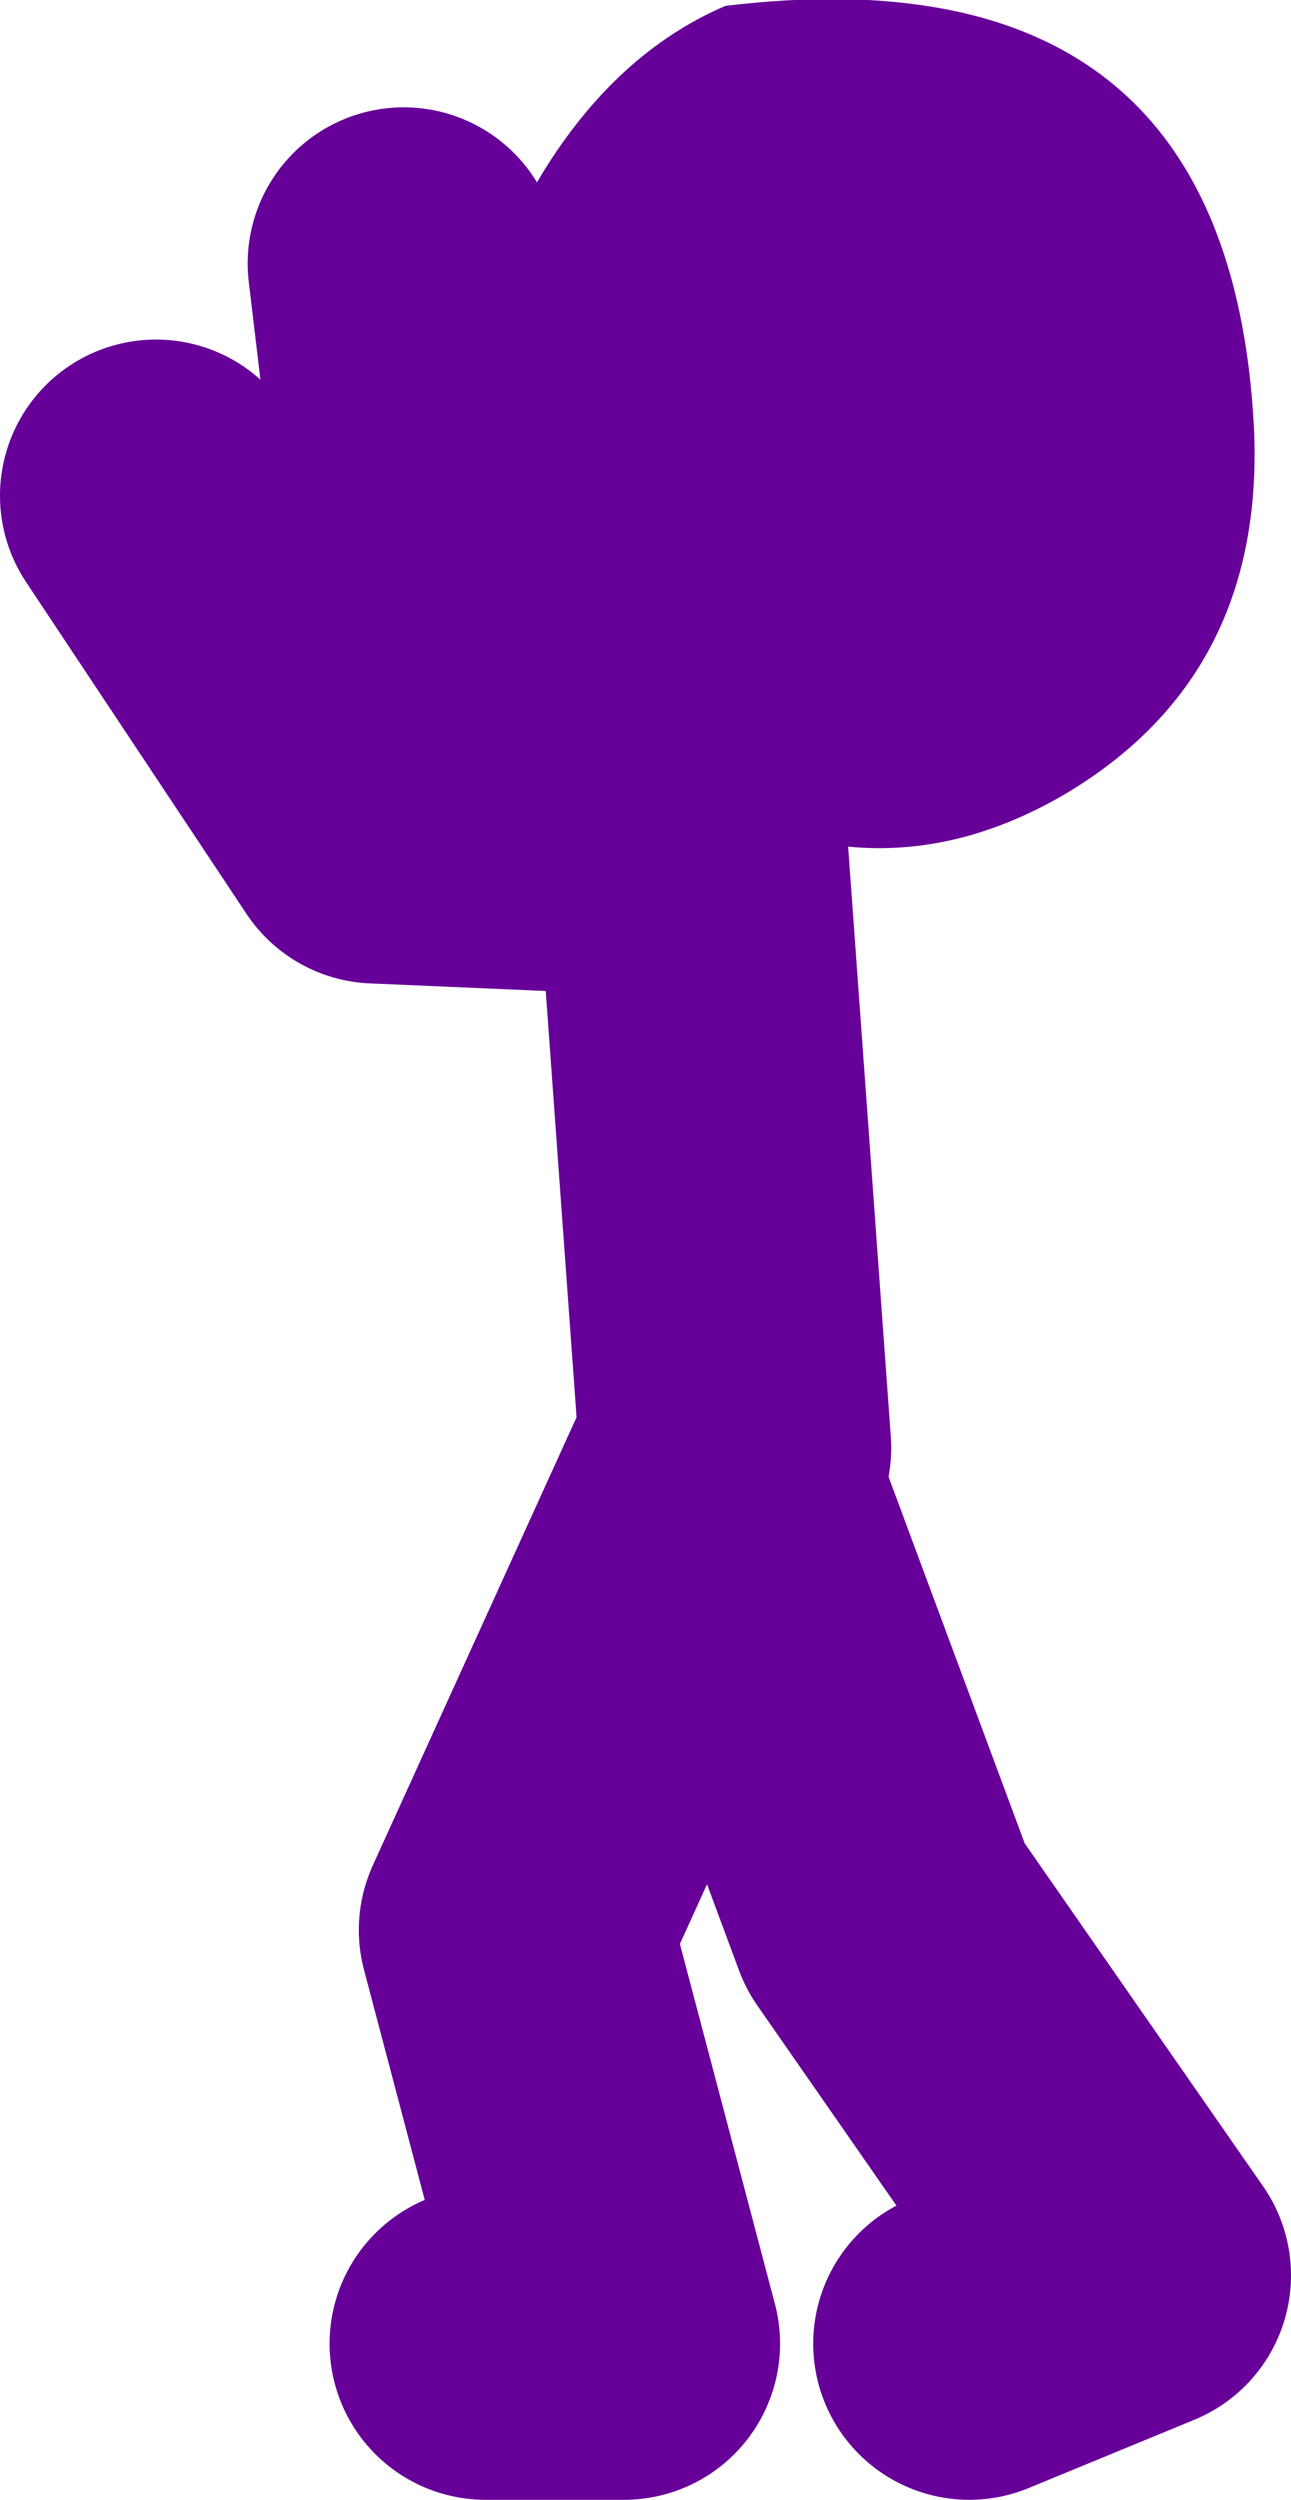 <?xml version="1.0" encoding="UTF-8" standalone="no"?>
<svg xmlns:xlink="http://www.w3.org/1999/xlink" height="64.05px" width="33.1px" xmlns="http://www.w3.org/2000/svg">
  <g transform="matrix(1.0, 0.0, 0.0, 1.0, 116.8, -26.0)">
    <path d="M-98.65 45.8 L-105.4 41.55 -106.45 32.75 M-99.05 47.55 L-107.15 47.2 -112.8 38.7 M-104.35 86.05 L-100.8 86.05 -103.6 75.45 -98.3 63.8 -94.1 75.1 -87.7 84.3 -91.95 86.05 M-97.95 63.1 L-99.05 47.9" fill="none" stroke="#660099" stroke-linecap="round" stroke-linejoin="round" stroke-width="8.0"/>
    <path d="M-84.65 36.95 Q-84.35 43.3 -89.5 46.35 -94.55 49.3 -99.7 45.95 -108.65 40.05 -102.9 30.45 -101.0 27.35 -98.2 26.15 -85.3 24.6 -84.65 36.95" fill="#660099" fill-rule="evenodd" stroke="none"/>
  </g>
</svg>
